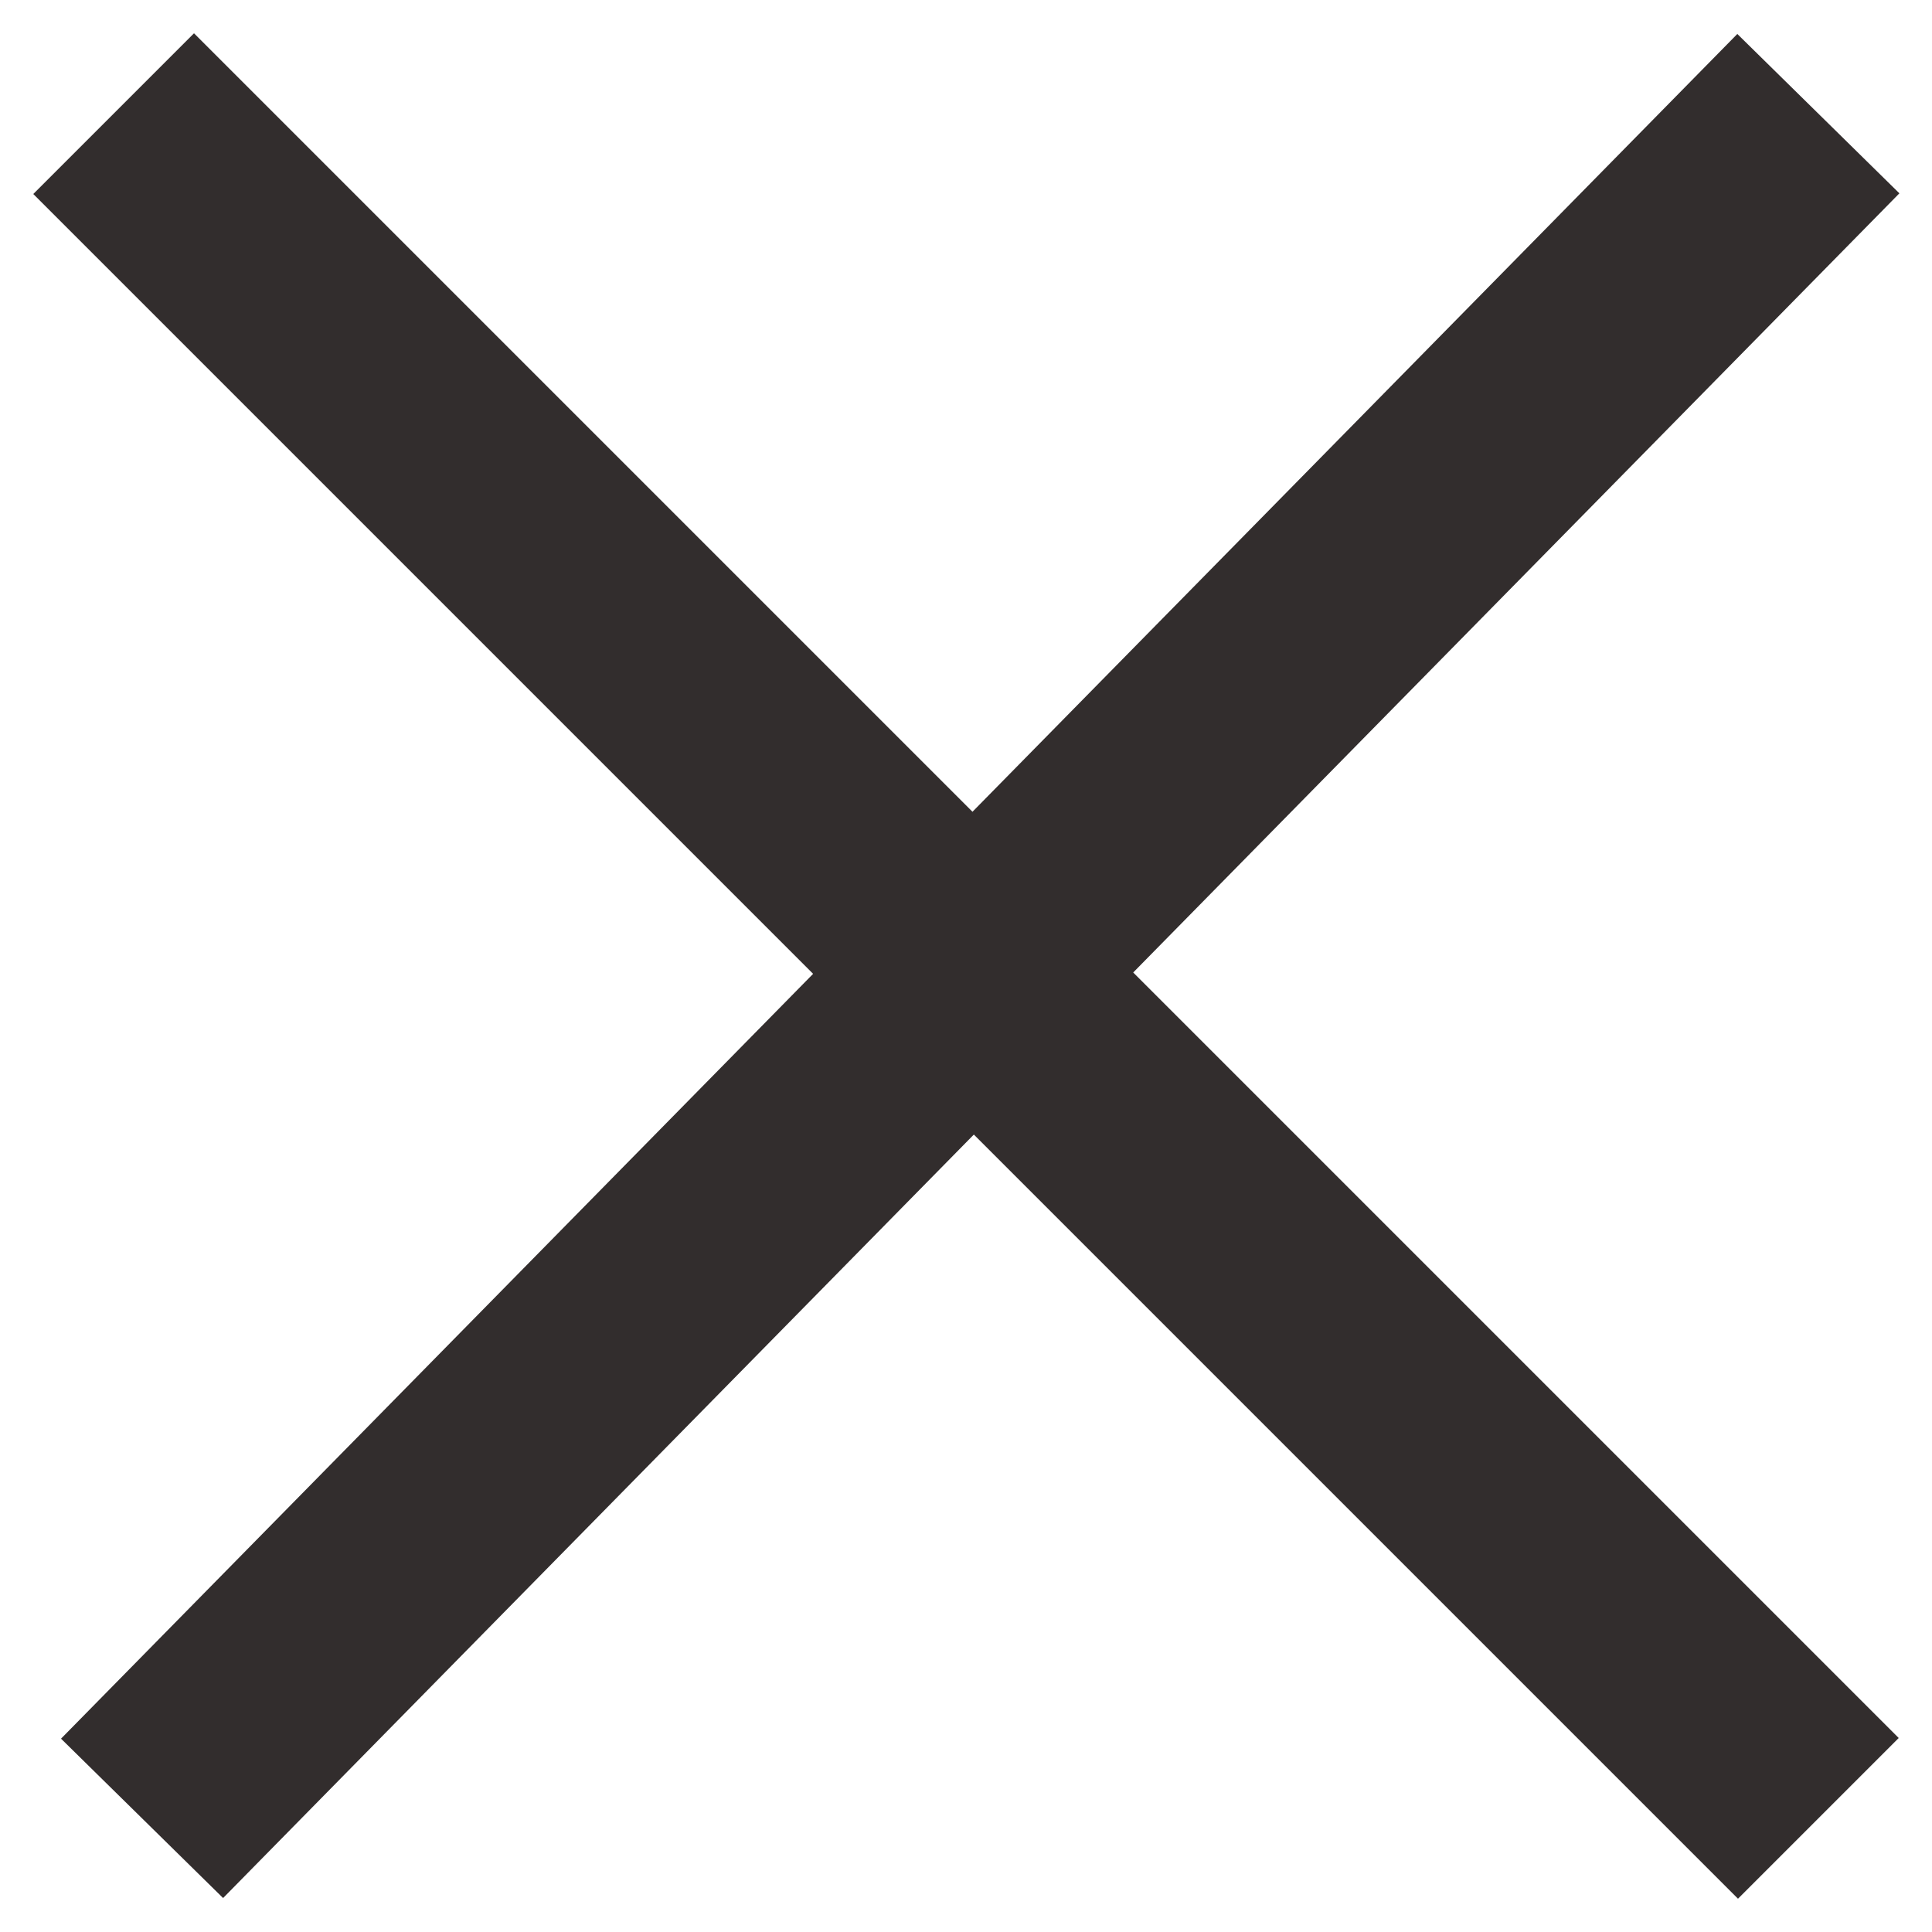 <?xml version="1.0" encoding="UTF-8"?> <svg xmlns="http://www.w3.org/2000/svg" width="34" height="34" viewBox="0 0 34 34" fill="none"><path d="M2 2L32 32" stroke="#322D2D" stroke-width="4"></path><path d="M32 2L2.5 32" stroke="#322D2D" stroke-width="4"></path></svg> 